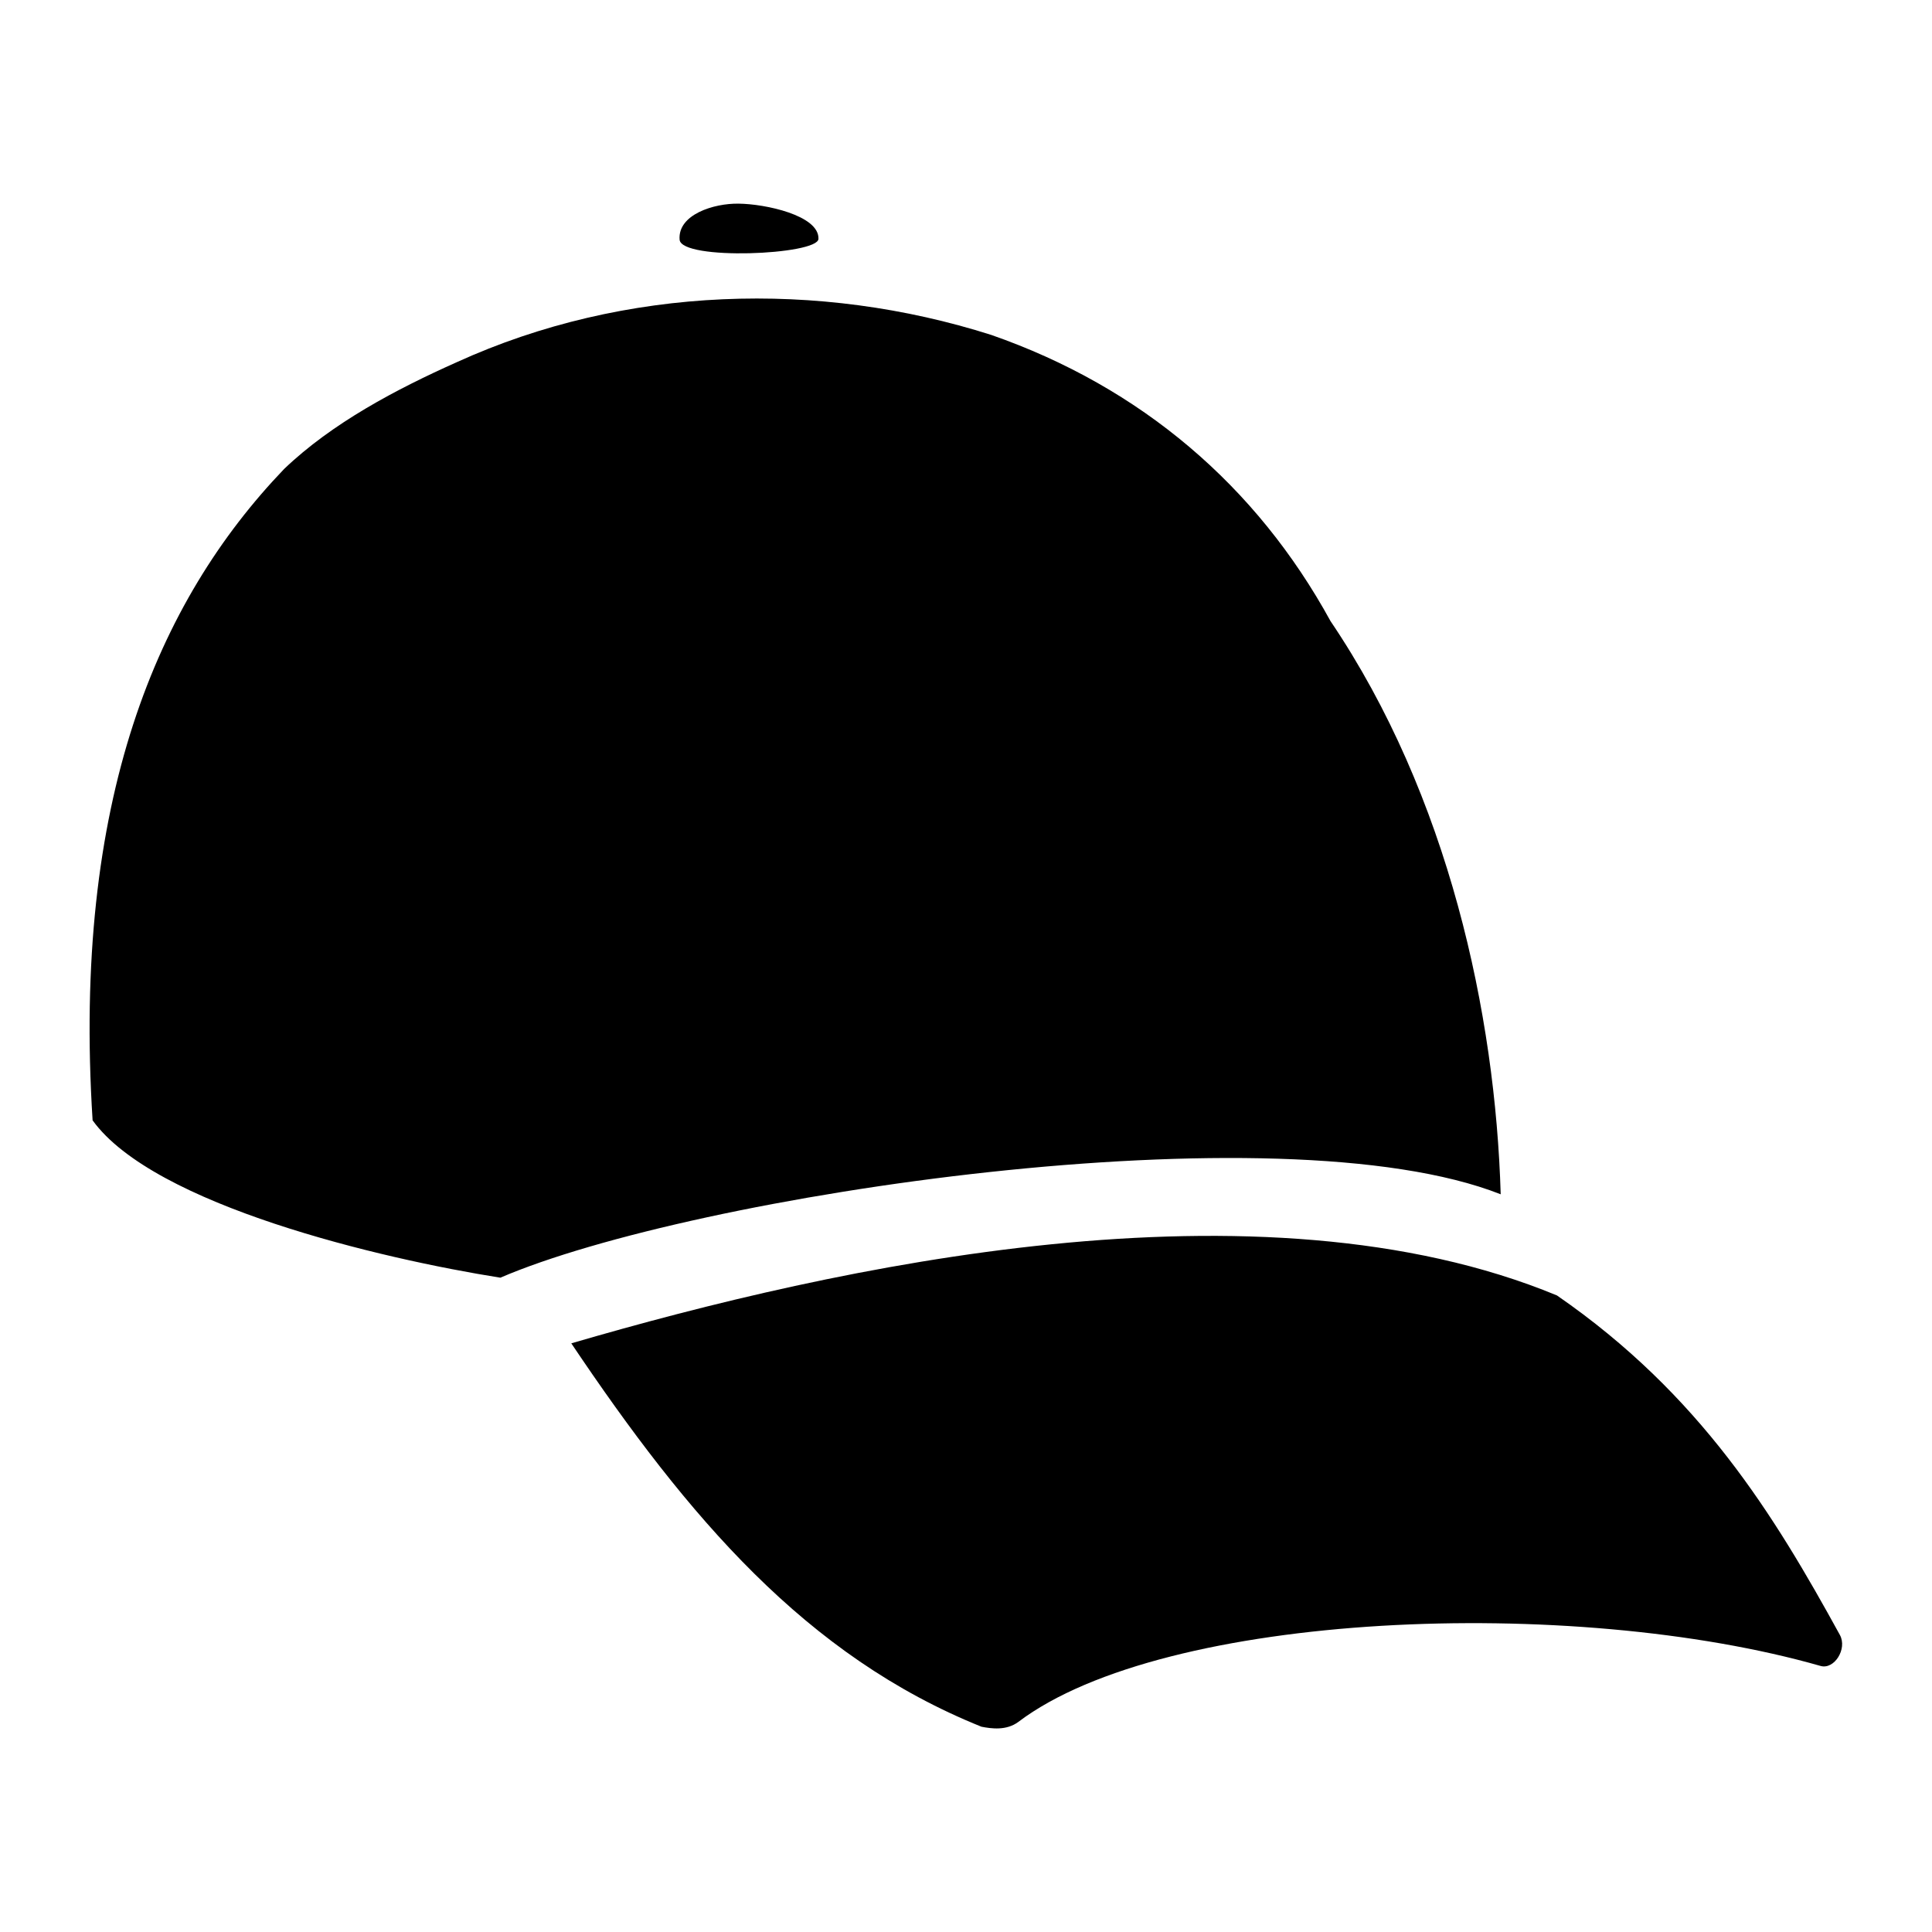 <?xml version="1.0" encoding="utf-8"?>
<!-- Generator: www.svgicons.com -->
<svg xmlns="http://www.w3.org/2000/svg" width="800" height="800" viewBox="0 0 512 512">
<path fill="currentColor" d="M195.7 53.97c-6.5-.1-16.1 2.87-15.6 9.53c.4 5.62 36.7 4.08 36.8-.21c.2-6.21-14.1-9.26-21.2-9.32m-74.6 41.99c-16 7.14-33.09 16.14-45.82 28.34c-33.62 35.1-56.12 87.9-50.74 172.6c16.25 22.5 76.46 36.7 108.06 41.7c51.1-22 206.3-45.3 265.1-22.1c-1.4-47.7-13.8-105.6-45.1-151.9c-19.6-35.8-50.2-62-89.9-75.84c-45.6-14.5-97-13.1-141.6 7.2M151.4 356c30.9 46 62.2 82.9 108.7 101.6c2.6.5 6.6 1.1 9.8-1.3c38.8-29.3 146.8-33.6 212.6-14.8c3.6 1 7.1-4.5 5.1-8.2c-17.4-31.7-36.9-63.7-75-90c-78.8-32.6-191.1-7.8-261.2 12.7"/>
</svg>